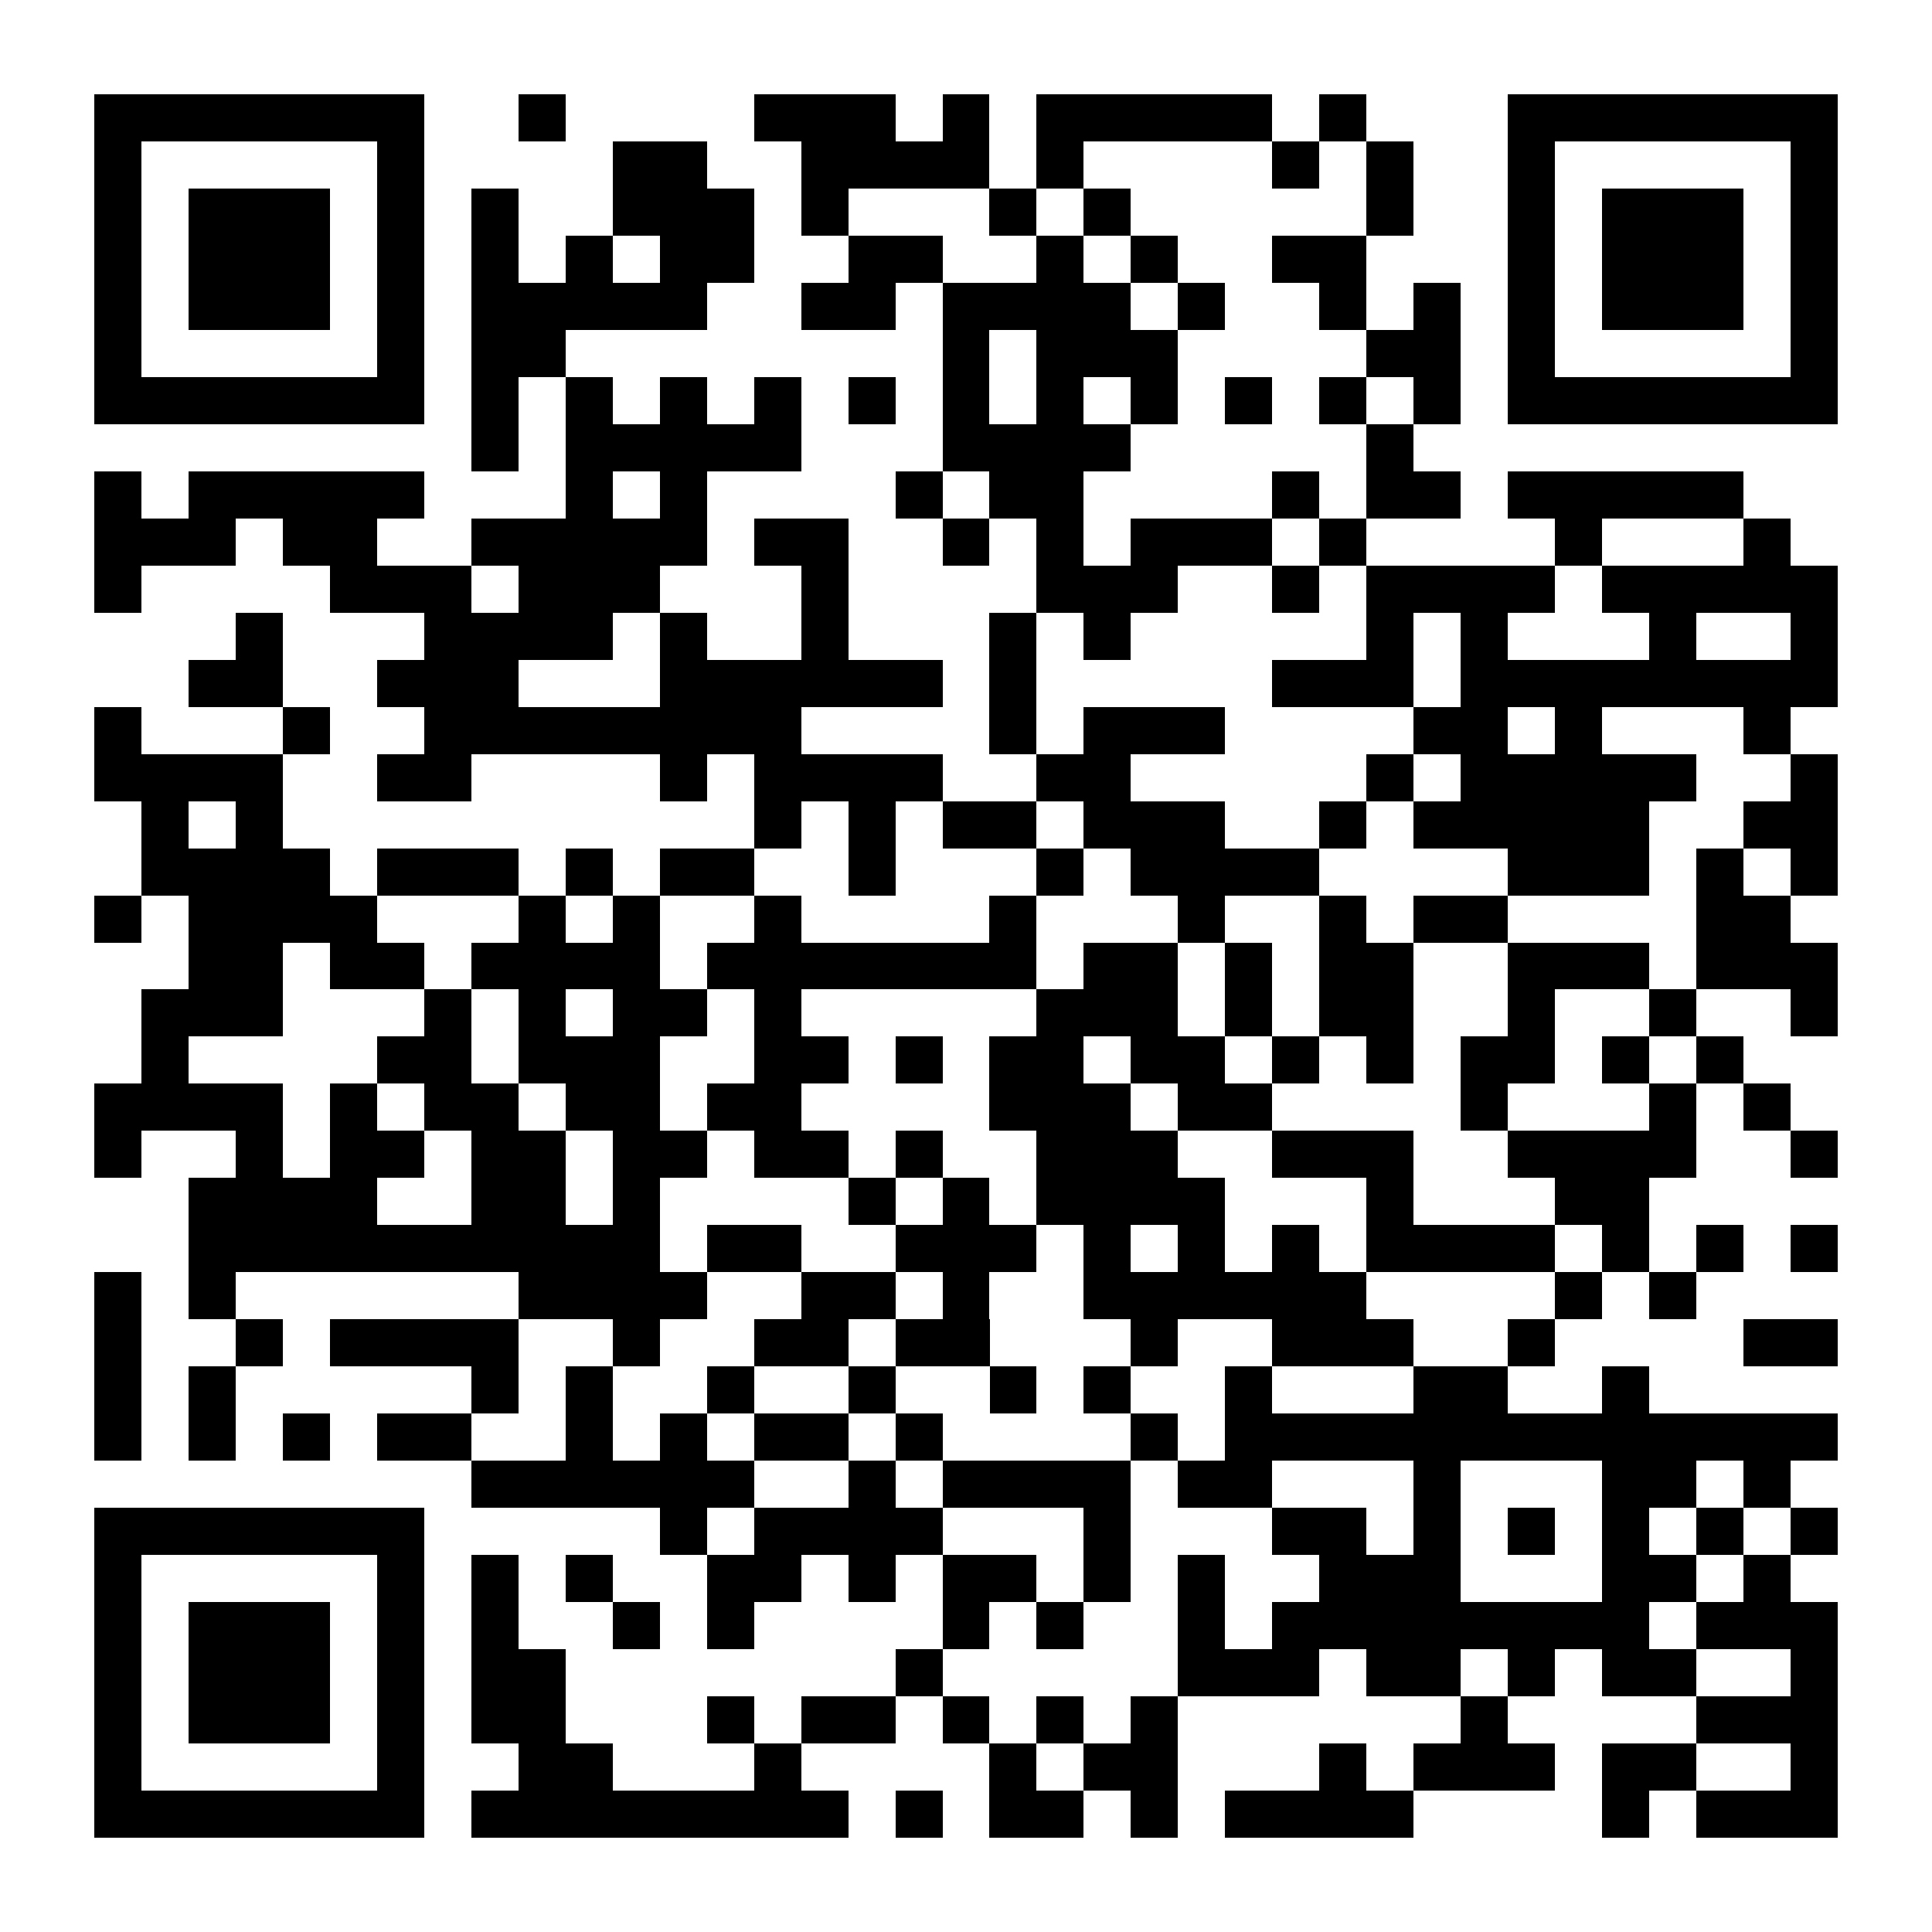 <?xml version="1.0" encoding="UTF-8"?>
<!DOCTYPE svg PUBLIC '-//W3C//DTD SVG 1.0//EN'
          'http://www.w3.org/TR/2001/REC-SVG-20010904/DTD/svg10.dtd'>
<svg fill="#fff" height="41" shape-rendering="crispEdges" style="fill: #fff;" viewBox="0 0 41 41" width="41" xmlns="http://www.w3.org/2000/svg" xmlns:xlink="http://www.w3.org/1999/xlink"
><path d="M0 0h41v41H0z"
  /><path d="M2 2.5h7m2 0h1m4 0h3m1 0h1m1 0h5m1 0h1m3 0h7M2 3.5h1m5 0h1m4 0h2m2 0h4m1 0h1m4 0h1m1 0h1m2 0h1m5 0h1M2 4.5h1m1 0h3m1 0h1m1 0h1m2 0h3m1 0h1m3 0h1m1 0h1m5 0h1m2 0h1m1 0h3m1 0h1M2 5.5h1m1 0h3m1 0h1m1 0h1m1 0h1m1 0h2m2 0h2m2 0h1m1 0h1m2 0h2m3 0h1m1 0h3m1 0h1M2 6.5h1m1 0h3m1 0h1m1 0h5m2 0h2m1 0h4m1 0h1m2 0h1m1 0h1m1 0h1m1 0h3m1 0h1M2 7.5h1m5 0h1m1 0h2m8 0h1m1 0h3m4 0h2m1 0h1m5 0h1M2 8.5h7m1 0h1m1 0h1m1 0h1m1 0h1m1 0h1m1 0h1m1 0h1m1 0h1m1 0h1m1 0h1m1 0h1m1 0h7M10 9.5h1m1 0h5m3 0h4m5 0h1M2 10.5h1m1 0h5m3 0h1m1 0h1m4 0h1m1 0h2m4 0h1m1 0h2m1 0h5M2 11.5h3m1 0h2m2 0h5m1 0h2m2 0h1m1 0h1m1 0h3m1 0h1m4 0h1m3 0h1M2 12.5h1m4 0h3m1 0h3m3 0h1m4 0h3m2 0h1m1 0h4m1 0h5M5 13.5h1m3 0h4m1 0h1m2 0h1m3 0h1m1 0h1m5 0h1m1 0h1m3 0h1m2 0h1M4 14.5h2m2 0h3m3 0h6m1 0h1m5 0h3m1 0h8M2 15.5h1m3 0h1m2 0h8m4 0h1m1 0h3m4 0h2m1 0h1m3 0h1M2 16.5h4m2 0h2m4 0h1m1 0h4m2 0h2m5 0h1m1 0h5m2 0h1M3 17.5h1m1 0h1m10 0h1m1 0h1m1 0h2m1 0h3m2 0h1m1 0h5m2 0h2M3 18.5h4m1 0h3m1 0h1m1 0h2m2 0h1m3 0h1m1 0h4m4 0h3m1 0h1m1 0h1M2 19.5h1m1 0h4m3 0h1m1 0h1m2 0h1m4 0h1m3 0h1m2 0h1m1 0h2m4 0h2M4 20.5h2m1 0h2m1 0h4m1 0h7m1 0h2m1 0h1m1 0h2m2 0h3m1 0h3M3 21.5h3m3 0h1m1 0h1m1 0h2m1 0h1m5 0h3m1 0h1m1 0h2m2 0h1m2 0h1m2 0h1M3 22.5h1m4 0h2m1 0h3m2 0h2m1 0h1m1 0h2m1 0h2m1 0h1m1 0h1m1 0h2m1 0h1m1 0h1M2 23.5h4m1 0h1m1 0h2m1 0h2m1 0h2m4 0h3m1 0h2m4 0h1m3 0h1m1 0h1M2 24.5h1m2 0h1m1 0h2m1 0h2m1 0h2m1 0h2m1 0h1m2 0h3m2 0h3m2 0h4m2 0h1M4 25.5h4m2 0h2m1 0h1m4 0h1m1 0h1m1 0h4m3 0h1m3 0h2M4 26.5h10m1 0h2m2 0h3m1 0h1m1 0h1m1 0h1m1 0h4m1 0h1m1 0h1m1 0h1M2 27.5h1m1 0h1m6 0h4m2 0h2m1 0h1m2 0h6m4 0h1m1 0h1M2 28.5h1m2 0h1m1 0h4m2 0h1m2 0h2m1 0h2m3 0h1m2 0h3m2 0h1m4 0h2M2 29.5h1m1 0h1m5 0h1m1 0h1m2 0h1m2 0h1m2 0h1m1 0h1m2 0h1m3 0h2m2 0h1M2 30.5h1m1 0h1m1 0h1m1 0h2m2 0h1m1 0h1m1 0h2m1 0h1m4 0h1m1 0h13M10 31.5h6m2 0h1m1 0h4m1 0h2m3 0h1m3 0h2m1 0h1M2 32.5h7m5 0h1m1 0h4m3 0h1m3 0h2m1 0h1m1 0h1m1 0h1m1 0h1m1 0h1M2 33.5h1m5 0h1m1 0h1m1 0h1m2 0h2m1 0h1m1 0h2m1 0h1m1 0h1m2 0h3m3 0h2m1 0h1M2 34.5h1m1 0h3m1 0h1m1 0h1m2 0h1m1 0h1m4 0h1m1 0h1m2 0h1m1 0h8m1 0h3M2 35.5h1m1 0h3m1 0h1m1 0h2m7 0h1m5 0h3m1 0h2m1 0h1m1 0h2m2 0h1M2 36.5h1m1 0h3m1 0h1m1 0h2m3 0h1m1 0h2m1 0h1m1 0h1m1 0h1m6 0h1m4 0h3M2 37.5h1m5 0h1m2 0h2m3 0h1m4 0h1m1 0h2m3 0h1m1 0h3m1 0h2m2 0h1M2 38.5h7m1 0h8m1 0h1m1 0h2m1 0h1m1 0h4m4 0h1m1 0h3" stroke="#000"
/></svg
>
